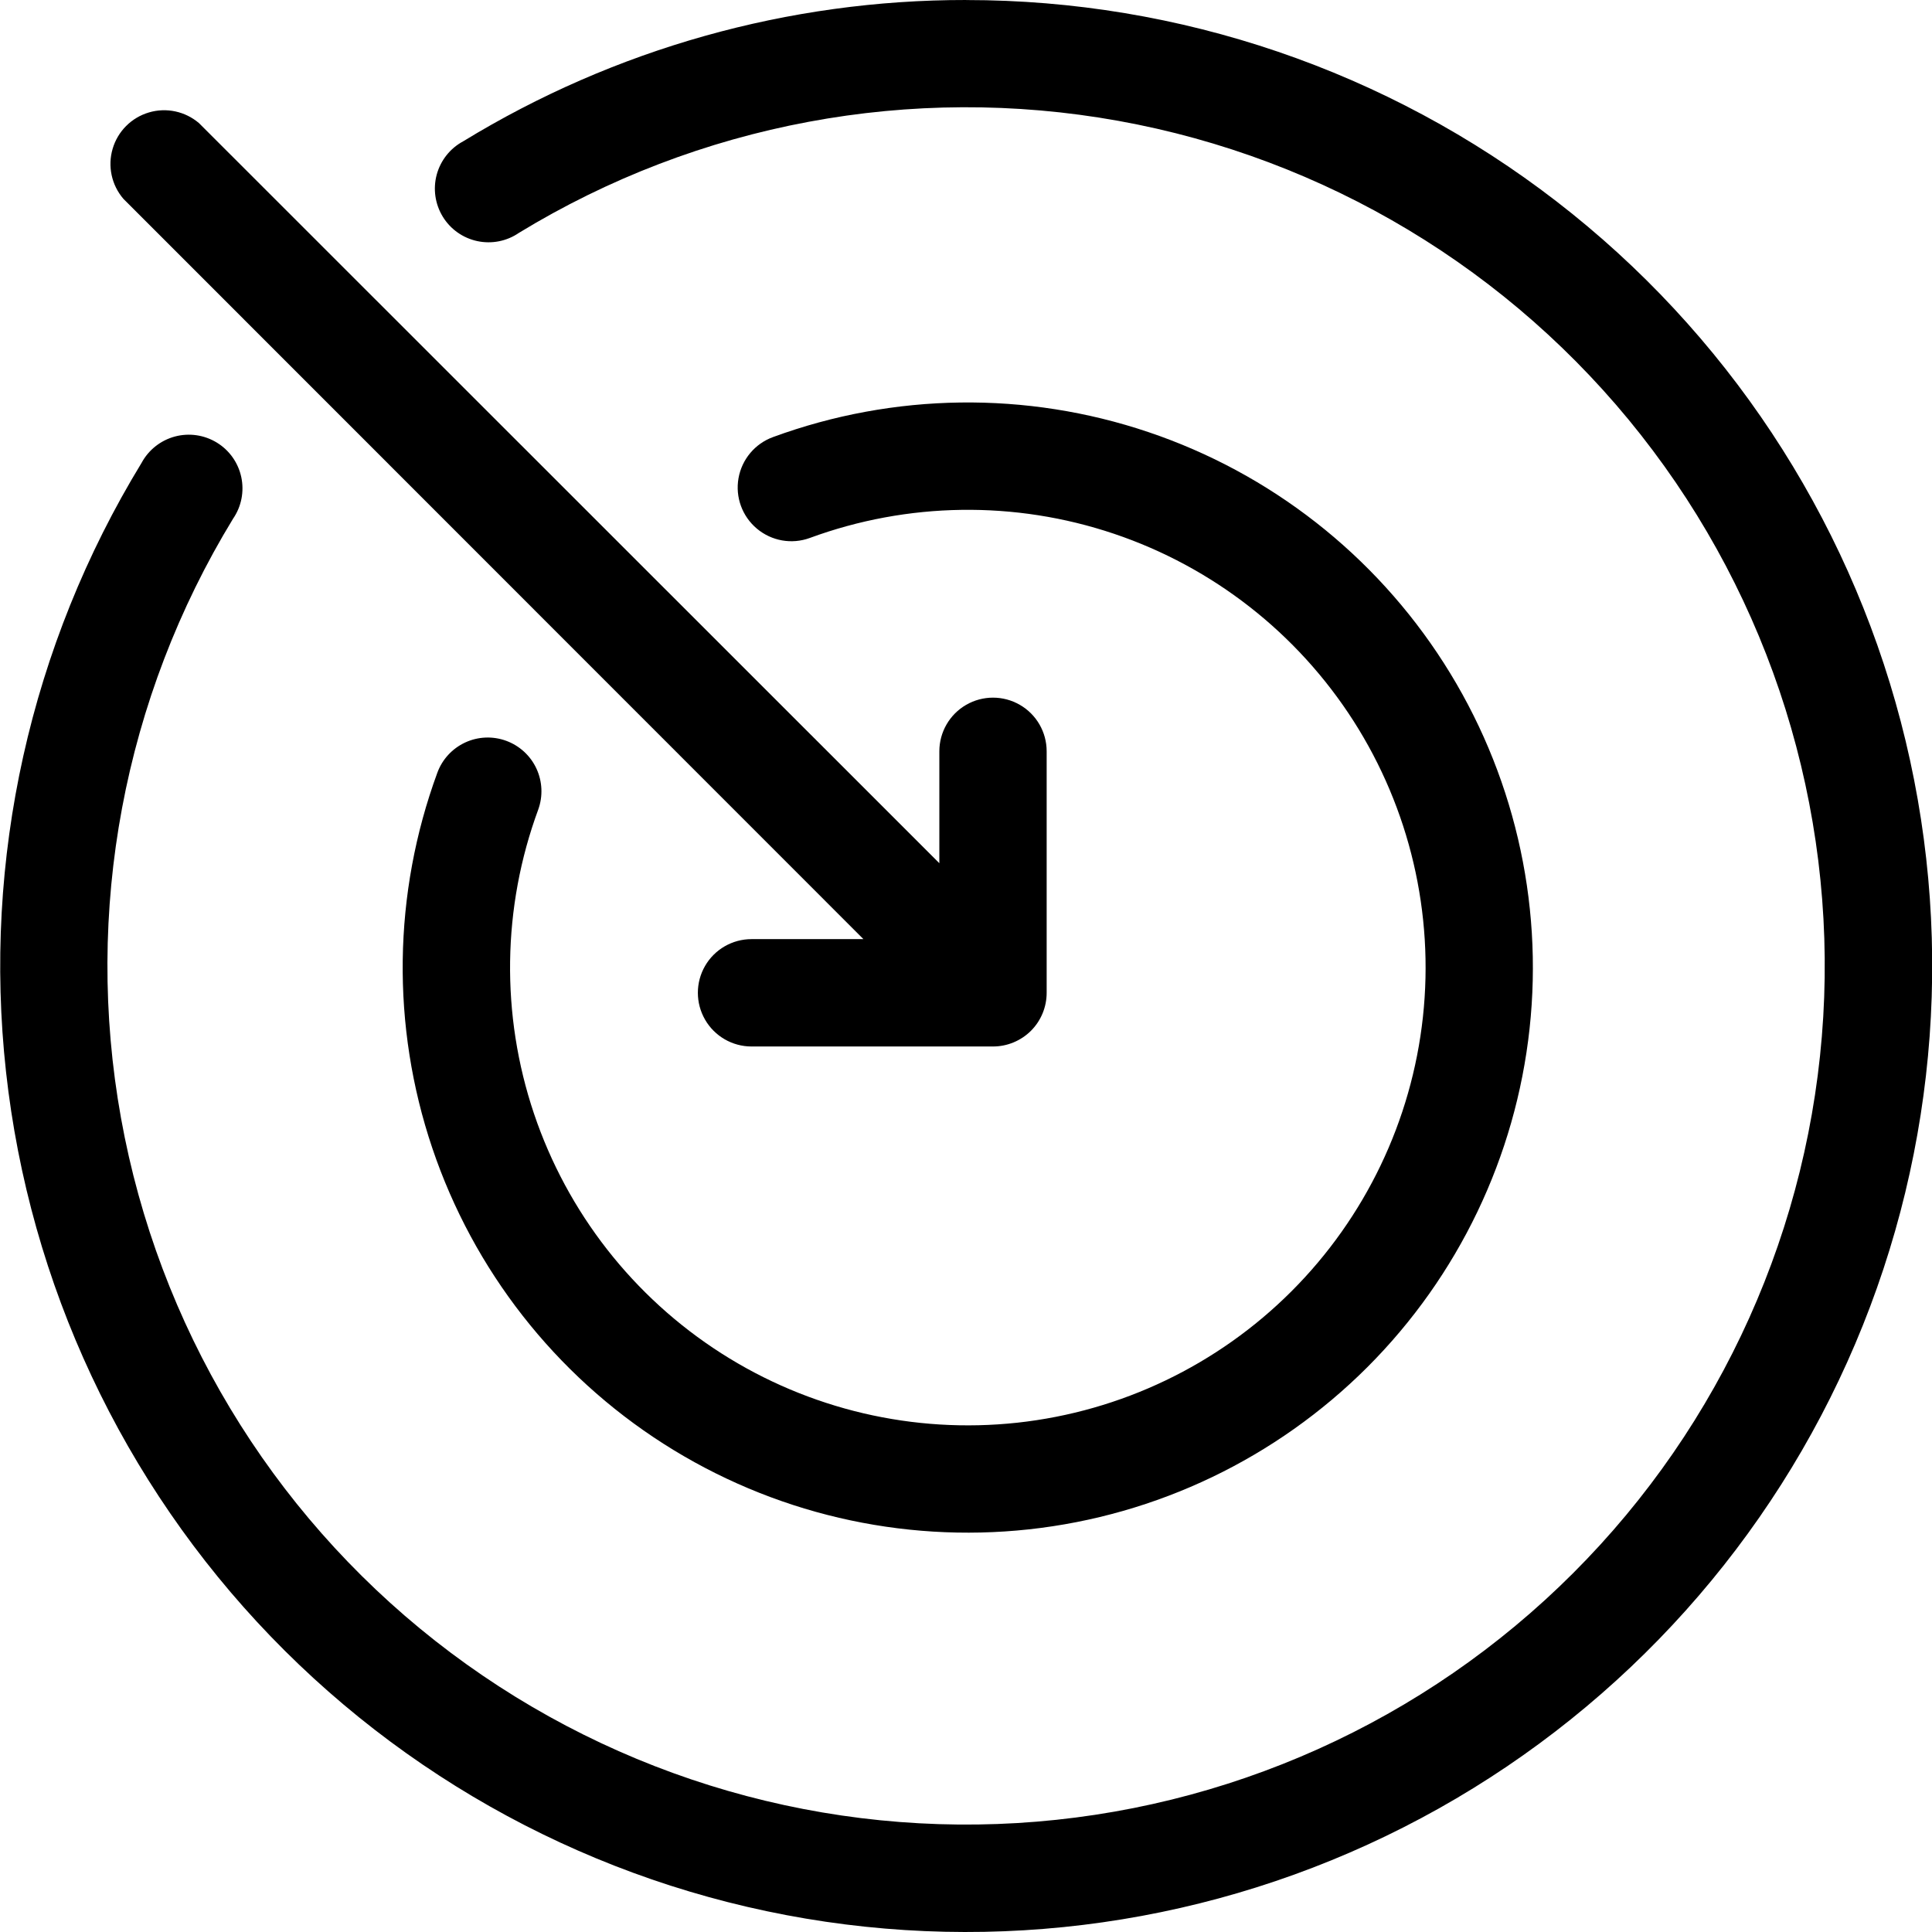<?xml version="1.0" encoding="utf-8"?>
<svg xmlns="http://www.w3.org/2000/svg" fill="none" height="44" viewBox="0 0 44 44" width="44">
<path d="M22.004 -0C17.961 -0.004 13.996 1.111 10.546 3.22C10.251 3.379 10.034 3.653 9.946 3.977C9.859 4.301 9.908 4.646 10.083 4.933C10.257 5.219 10.542 5.421 10.87 5.491C11.198 5.561 11.541 5.494 11.817 5.304C15.902 2.812 20.759 1.904 25.468 2.752C30.177 3.6 34.412 6.145 37.371 9.906C40.33 13.667 41.807 18.382 41.523 23.158C41.239 27.935 39.213 32.442 35.829 35.825C32.446 39.209 27.939 41.234 23.163 41.519C18.386 41.803 13.671 40.325 9.91 37.367C6.149 34.408 3.604 30.173 2.756 25.464C1.908 20.755 2.816 15.898 5.308 11.813C5.498 11.537 5.565 11.194 5.495 10.866C5.425 10.538 5.223 10.253 4.937 10.079C4.65 9.904 4.305 9.855 3.981 9.942C3.657 10.03 3.383 10.247 3.224 10.542C0.69 14.696 -0.396 19.573 0.137 24.409C0.67 29.245 2.791 33.769 6.168 37.271C9.546 40.774 13.989 43.058 18.803 43.766C23.617 44.474 28.53 43.566 32.773 41.184C37.016 38.802 40.35 35.081 42.252 30.603C44.155 26.124 44.52 21.142 43.289 16.434C42.058 11.727 39.301 7.56 35.449 4.587C31.598 1.613 26.869 0 22.004 0.001L22.004 -0Z" fill="black"/>
<path d="M11.53 16.872C11.226 16.76 10.889 16.773 10.594 16.91C10.299 17.047 10.071 17.295 9.96 17.599C8.949 20.352 8.908 23.367 9.845 26.146C10.782 28.925 12.639 31.301 15.11 32.88C17.581 34.459 20.517 35.147 23.433 34.83C26.348 34.513 29.067 33.209 31.141 31.136C33.215 29.062 34.518 26.343 34.835 23.427C35.152 20.512 34.464 17.576 32.885 15.105C31.306 12.634 28.93 10.776 26.152 9.84C23.373 8.903 20.357 8.944 17.605 9.954C17.194 10.104 16.895 10.461 16.819 10.891C16.743 11.322 16.903 11.759 17.238 12.04C17.573 12.321 18.032 12.402 18.442 12.252C20.672 11.432 23.115 11.397 25.367 12.155C27.619 12.913 29.544 14.418 30.825 16.419C32.105 18.421 32.663 20.8 32.406 23.162C32.149 25.524 31.093 27.728 29.413 29.408C27.733 31.088 25.53 32.144 23.168 32.401C20.805 32.657 18.426 32.099 16.425 30.819C14.423 29.539 12.919 27.613 12.161 25.362C11.403 23.11 11.437 20.666 12.258 18.437C12.368 18.133 12.353 17.797 12.217 17.504C12.081 17.211 11.834 16.984 11.53 16.872L11.53 16.872Z" fill="black"/>
<path d="M19.664 21.388H17.115C16.679 21.388 16.275 21.621 16.057 21.999C15.839 22.377 15.839 22.843 16.057 23.221C16.275 23.6 16.679 23.833 17.115 23.833H22.615C22.939 23.833 23.25 23.704 23.48 23.475C23.709 23.245 23.837 22.935 23.837 22.61V17.11C23.837 16.674 23.605 16.27 23.226 16.052C22.848 15.834 22.382 15.834 22.004 16.052C21.626 16.27 21.393 16.674 21.393 17.11V19.659L4.533 2.805C4.218 2.535 3.788 2.443 3.391 2.561C2.994 2.678 2.683 2.989 2.566 3.386C2.448 3.784 2.54 4.213 2.81 4.528L19.664 21.388Z" fill="black"/>
</svg>